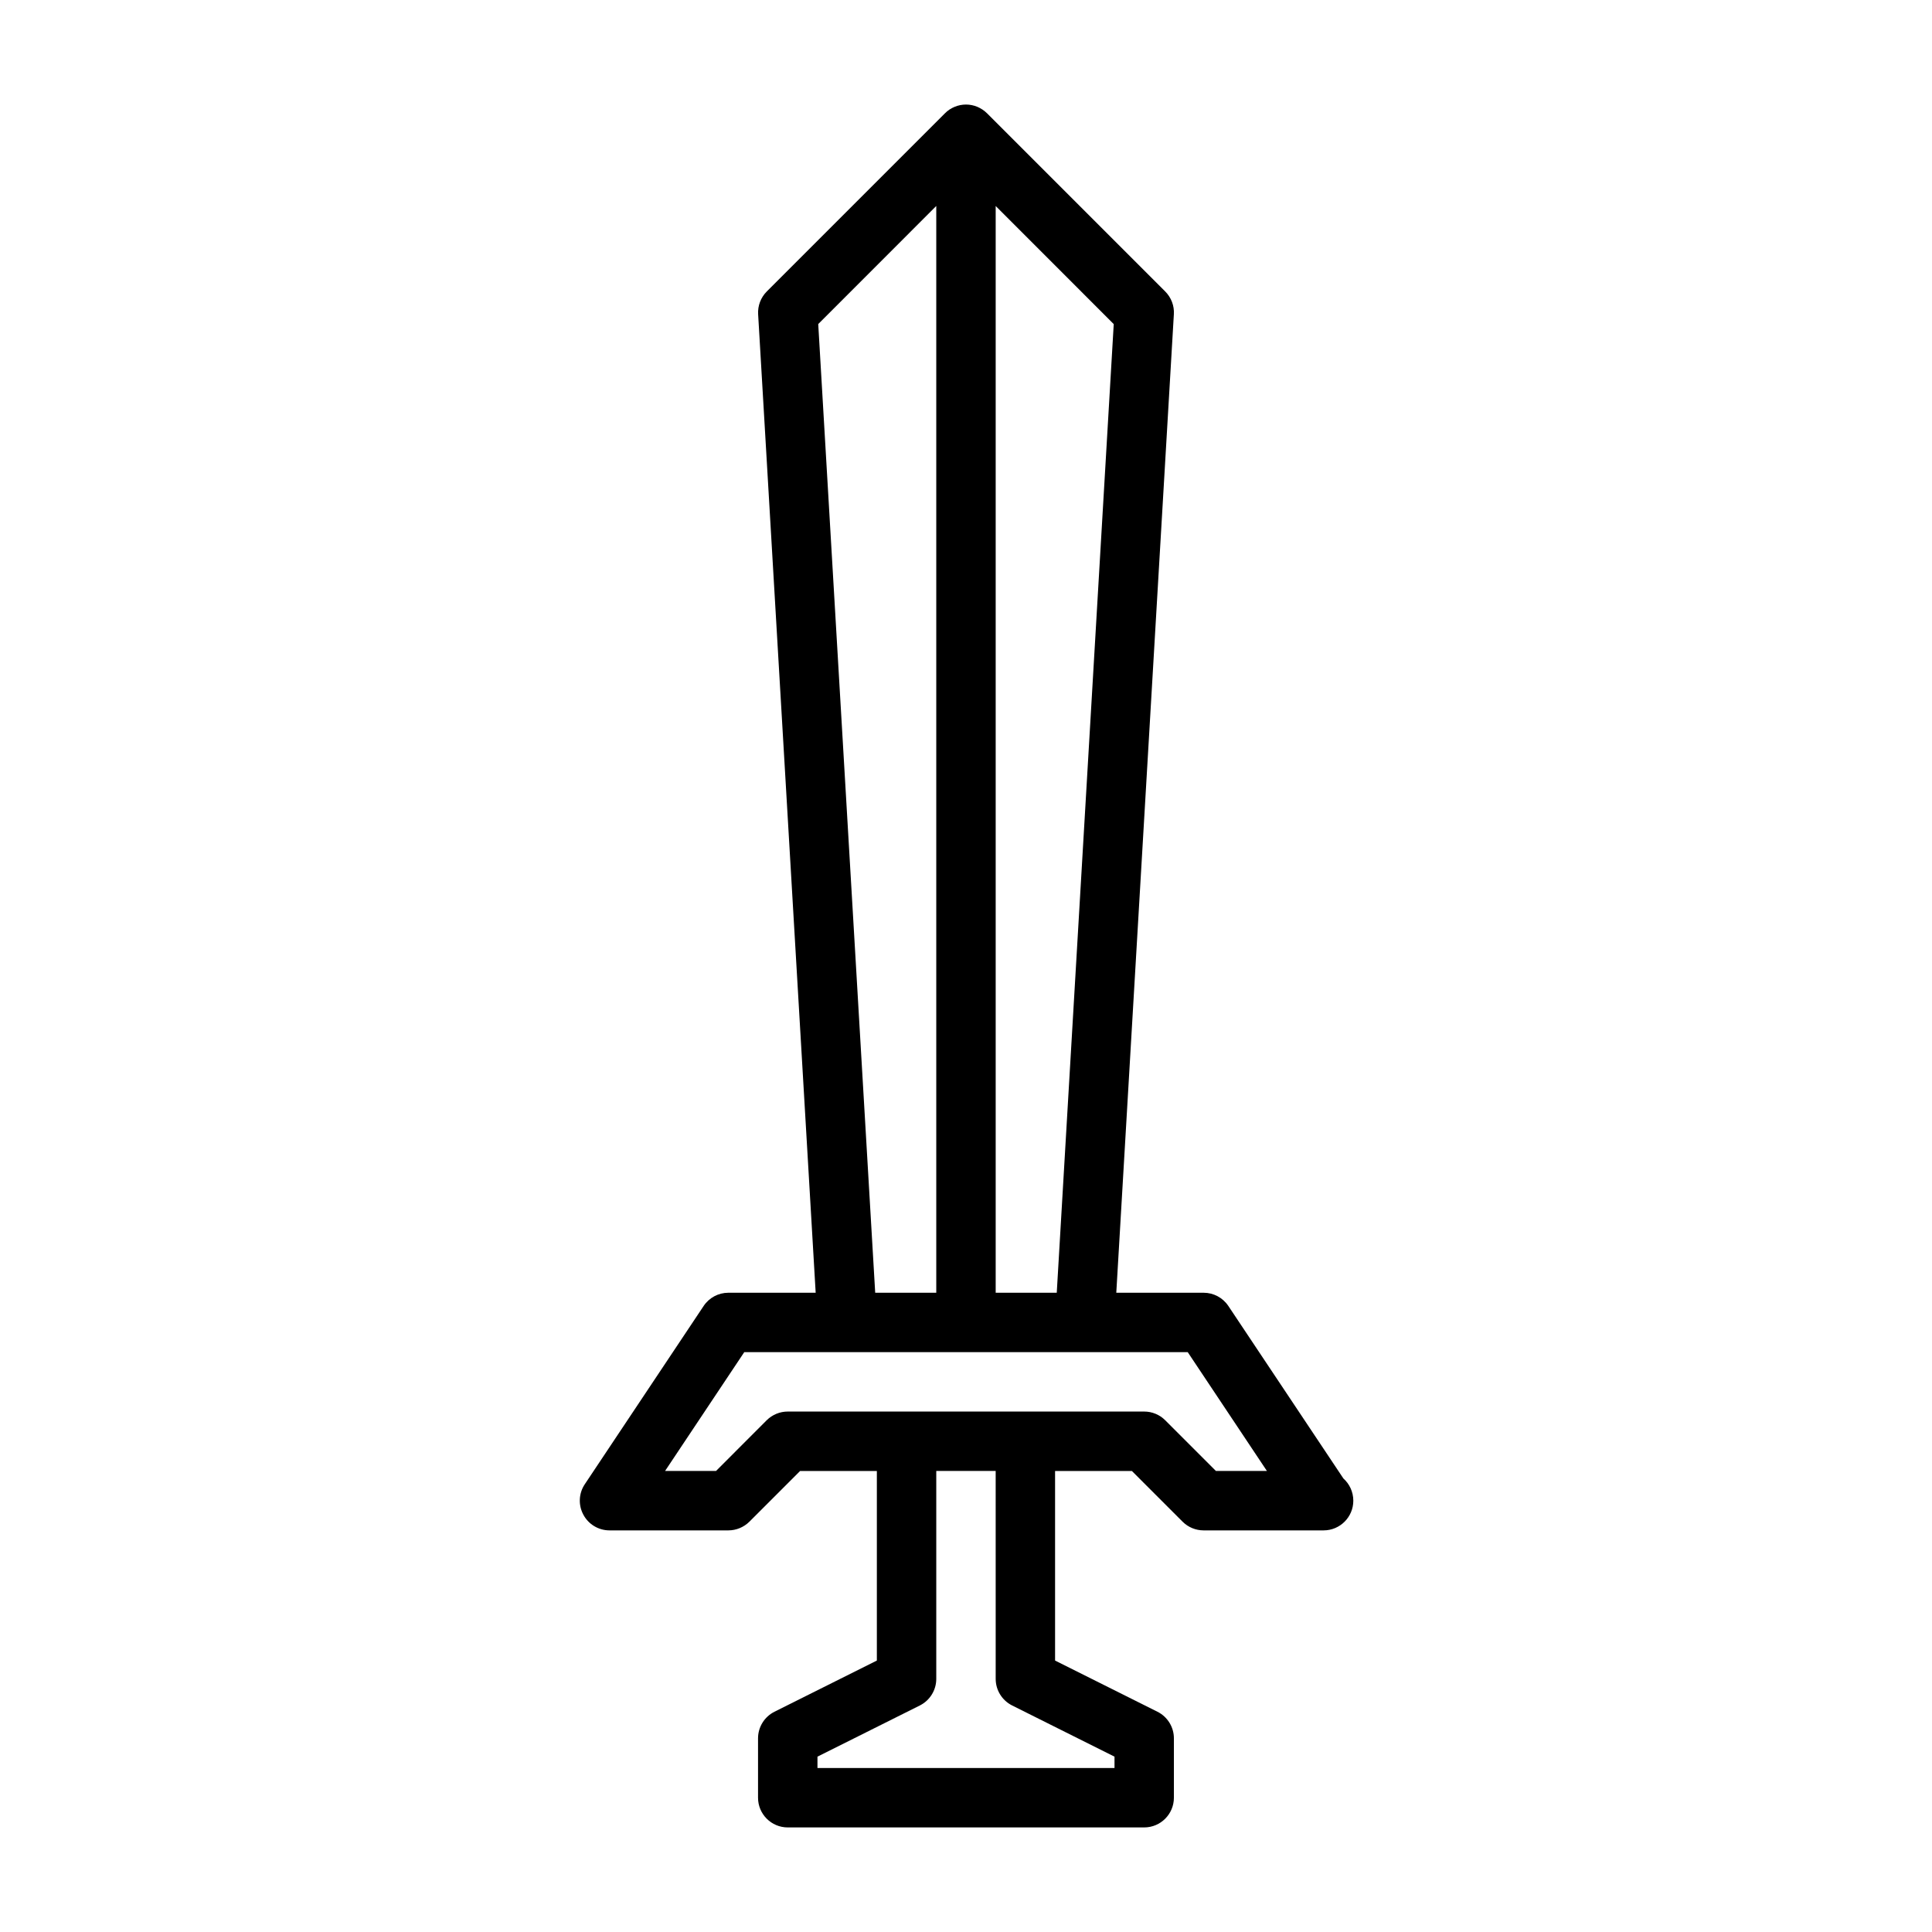 <?xml version="1.0" encoding="UTF-8"?>
<!-- Uploaded to: ICON Repo, www.iconrepo.com, Generator: ICON Repo Mixer Tools -->
<svg fill="#000000" width="800px" height="800px" version="1.1" viewBox="144 144 512 512" xmlns="http://www.w3.org/2000/svg">
 <path d="m500 535.79-30.48-45.703c-1.465-2.188-3.918-3.496-6.547-3.496h-23.145l15.258-259.32c0.141-2.25-0.707-4.441-2.297-6.031l-47.215-47.215c-0.723-0.723-1.605-1.309-2.566-1.715-1.922-0.805-4.094-0.805-6.016 0-0.977 0.395-1.844 0.977-2.566 1.715l-47.215 47.215c-1.59 1.59-2.426 3.777-2.297 6.031l15.25 259.32h-23.145c-2.629 0-5.086 1.309-6.551 3.512l-31.488 47.23c-1.621 2.41-1.762 5.527-0.379 8.078 1.355 2.551 4.016 4.156 6.93 4.156h31.488c2.094 0 4.094-0.836 5.574-2.297l13.445-13.445h20.34v50.238l-27.145 13.57c-2.66 1.34-4.344 4.062-4.344 7.039v15.742c0 4.344 3.527 7.871 7.871 7.871h94.465c4.344 0 7.871-3.527 7.871-7.871v-15.742c0-2.977-1.684-5.699-4.344-7.039l-27.145-13.57v-50.238h20.355l13.445 13.445c1.469 1.465 3.465 2.297 5.562 2.297h31.488 0.316c4.344 0 7.871-3.527 7.871-7.871-0.004-2.348-1.027-4.457-2.648-5.906zm-75.949-49.199h-16.184v-288l31.285 31.301zm-63.211-256.71 31.281-31.297v288h-16.184zm51.371 366.08 27.145 13.57v3.008h-78.719v-3.008l27.145-13.57c2.656-1.34 4.34-4.062 4.34-7.039v-55.105h15.742l0.004 55.105c0 2.977 1.684 5.699 4.344 7.039zm54.02-62.141-13.445-13.445c-1.465-1.465-3.465-2.301-5.559-2.301h-94.465c-2.094 0-4.094 0.836-5.574 2.297l-13.43 13.449h-13.508l20.988-31.488h117.52l20.988 31.488z"/>
</svg>